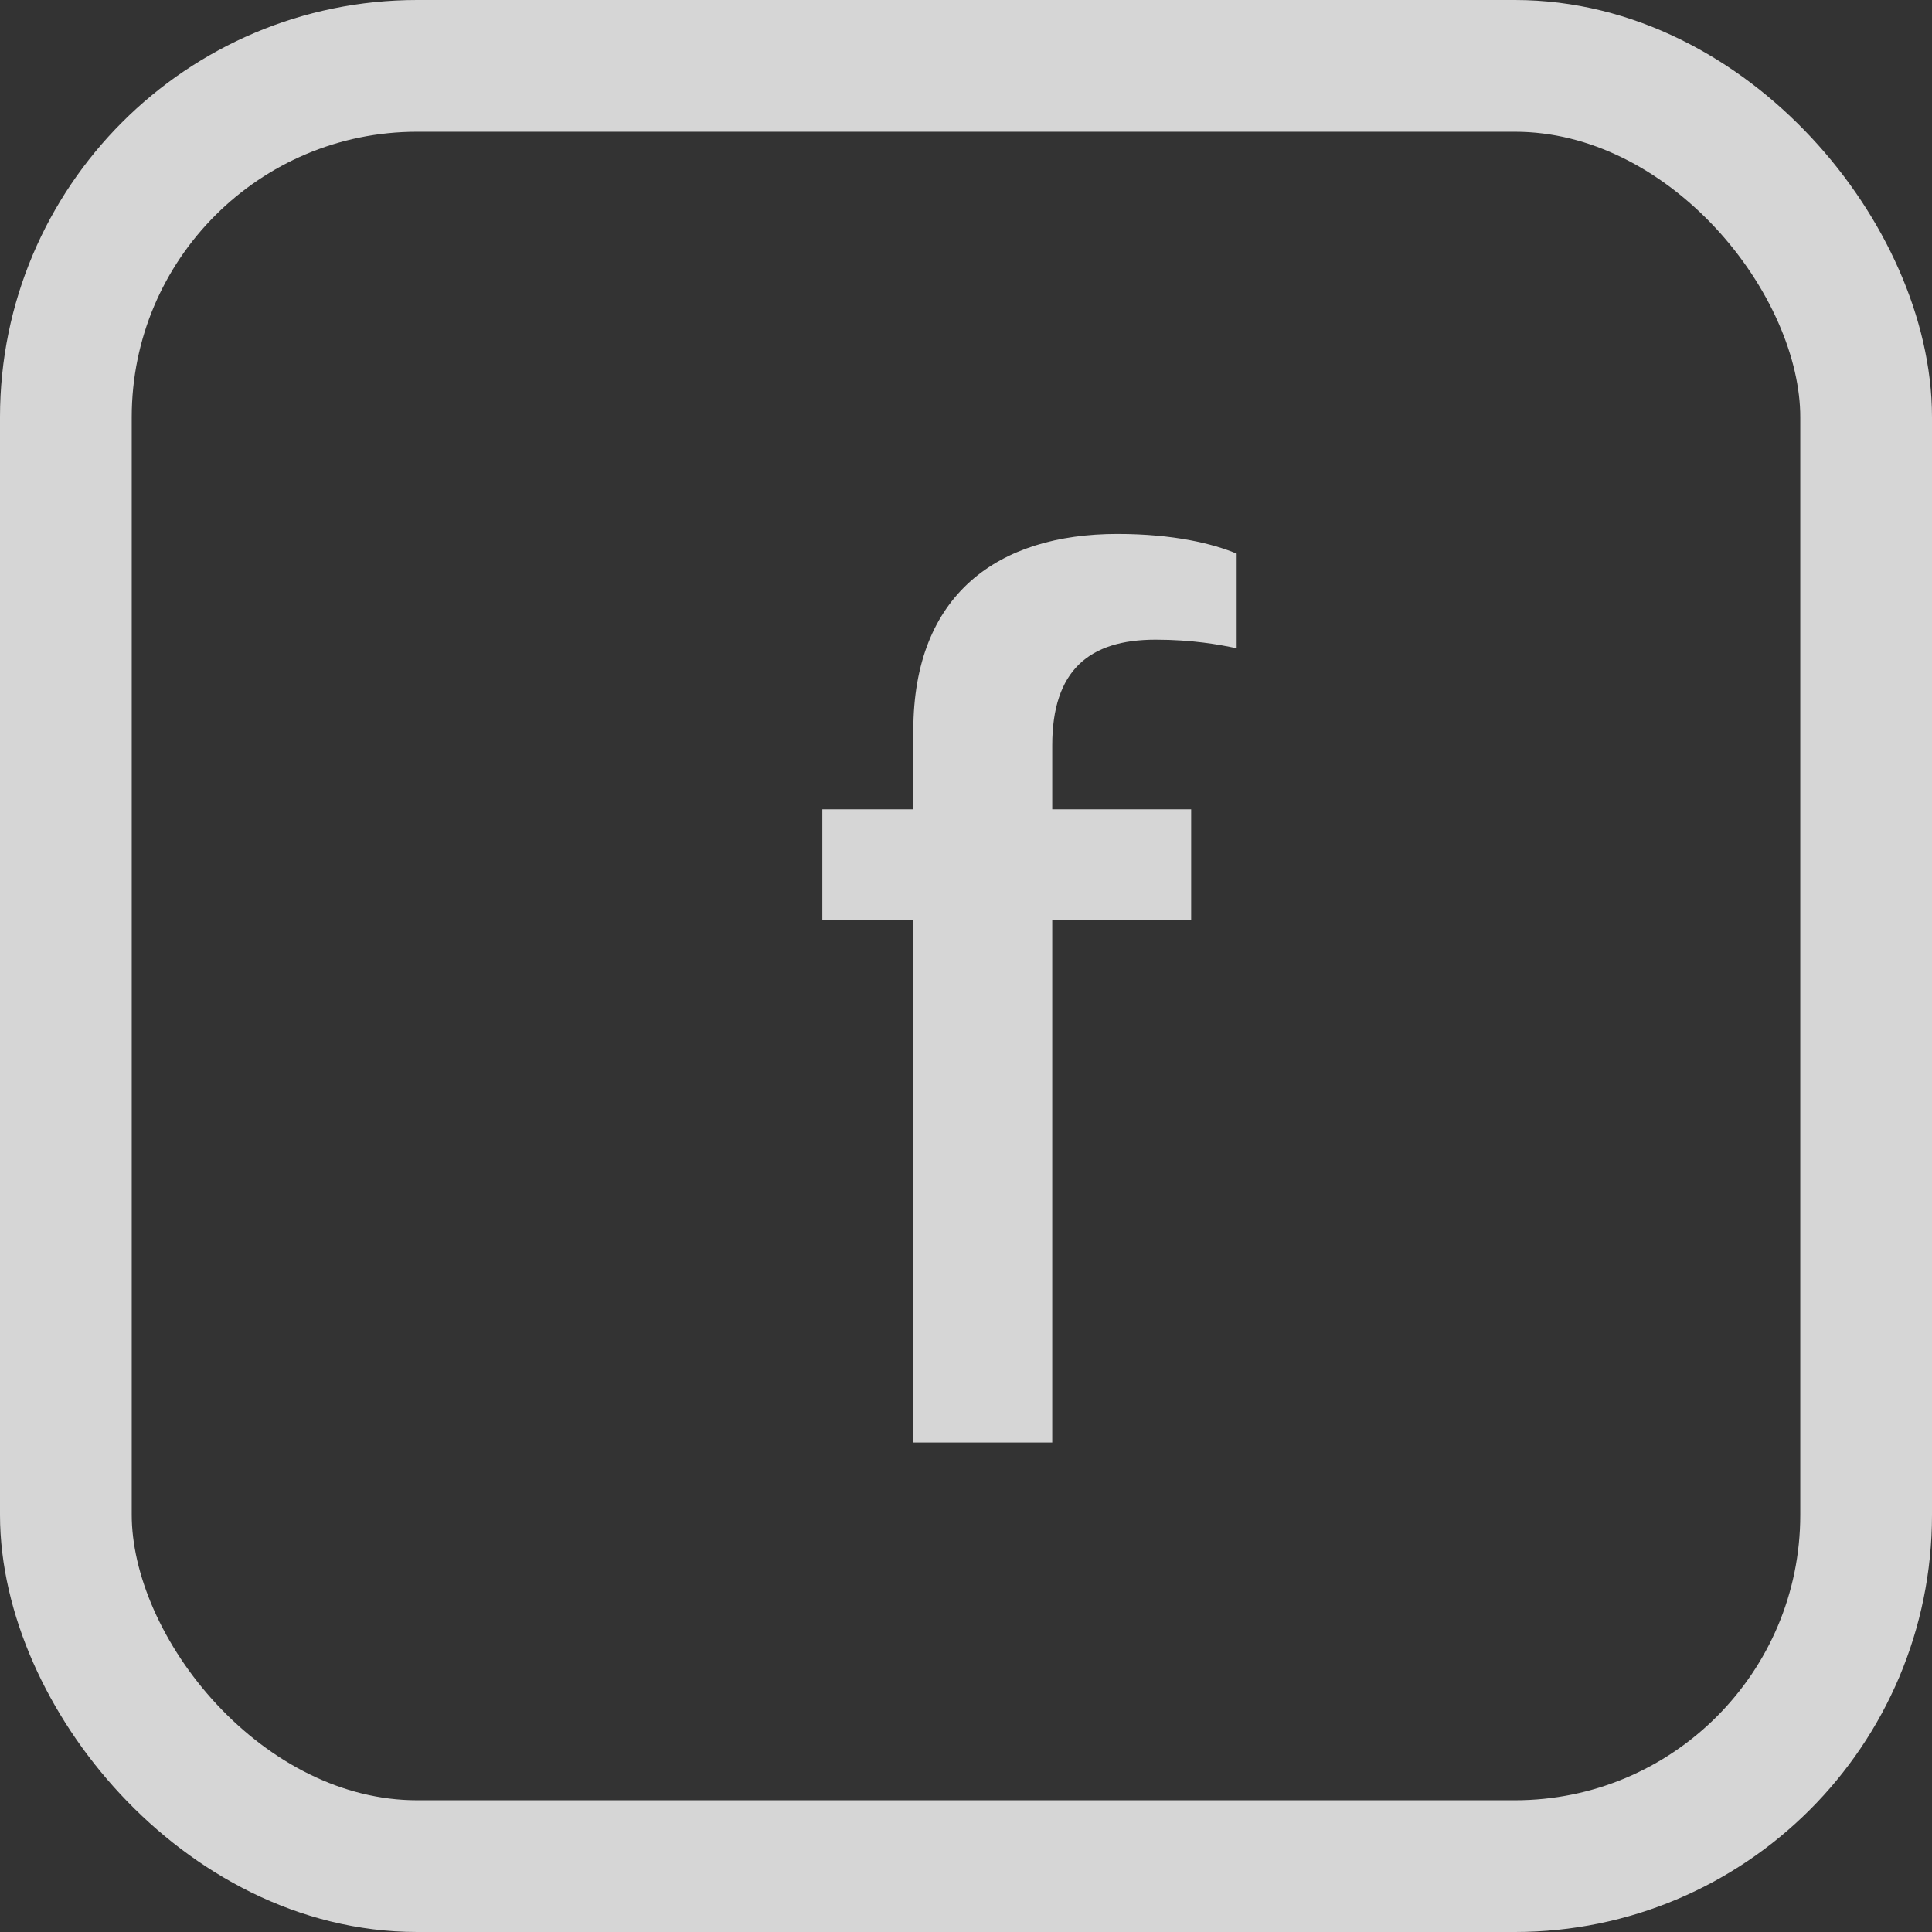 <svg width="22" height="22" viewBox="0 0 22 22" xmlns="http://www.w3.org/2000/svg">
    <rect x="0" y="0" width="22" height="22" fill="#333333" stroke="none"/>
    <g fill="none" fill-rule="evenodd" opacity=".8">
        <path d="M10.4 16.426h1.582v-5.95h1.582v-1.26h-1.582v-.728c0-.854.42-1.204 1.176-1.204.42 0 .728.056.924.098V6.304c-.266-.112-.714-.224-1.358-.224-1.358 0-2.324.686-2.324 2.24v.896H9.364v1.26H10.4v5.95z" fill="#FFF" fill-rule="nonzero"/>
        <rect stroke="#FFF" stroke-width="1.5" x=".75" y=".75" width="20.5" height="20.5" rx="4"/>
    </g>
</svg>

